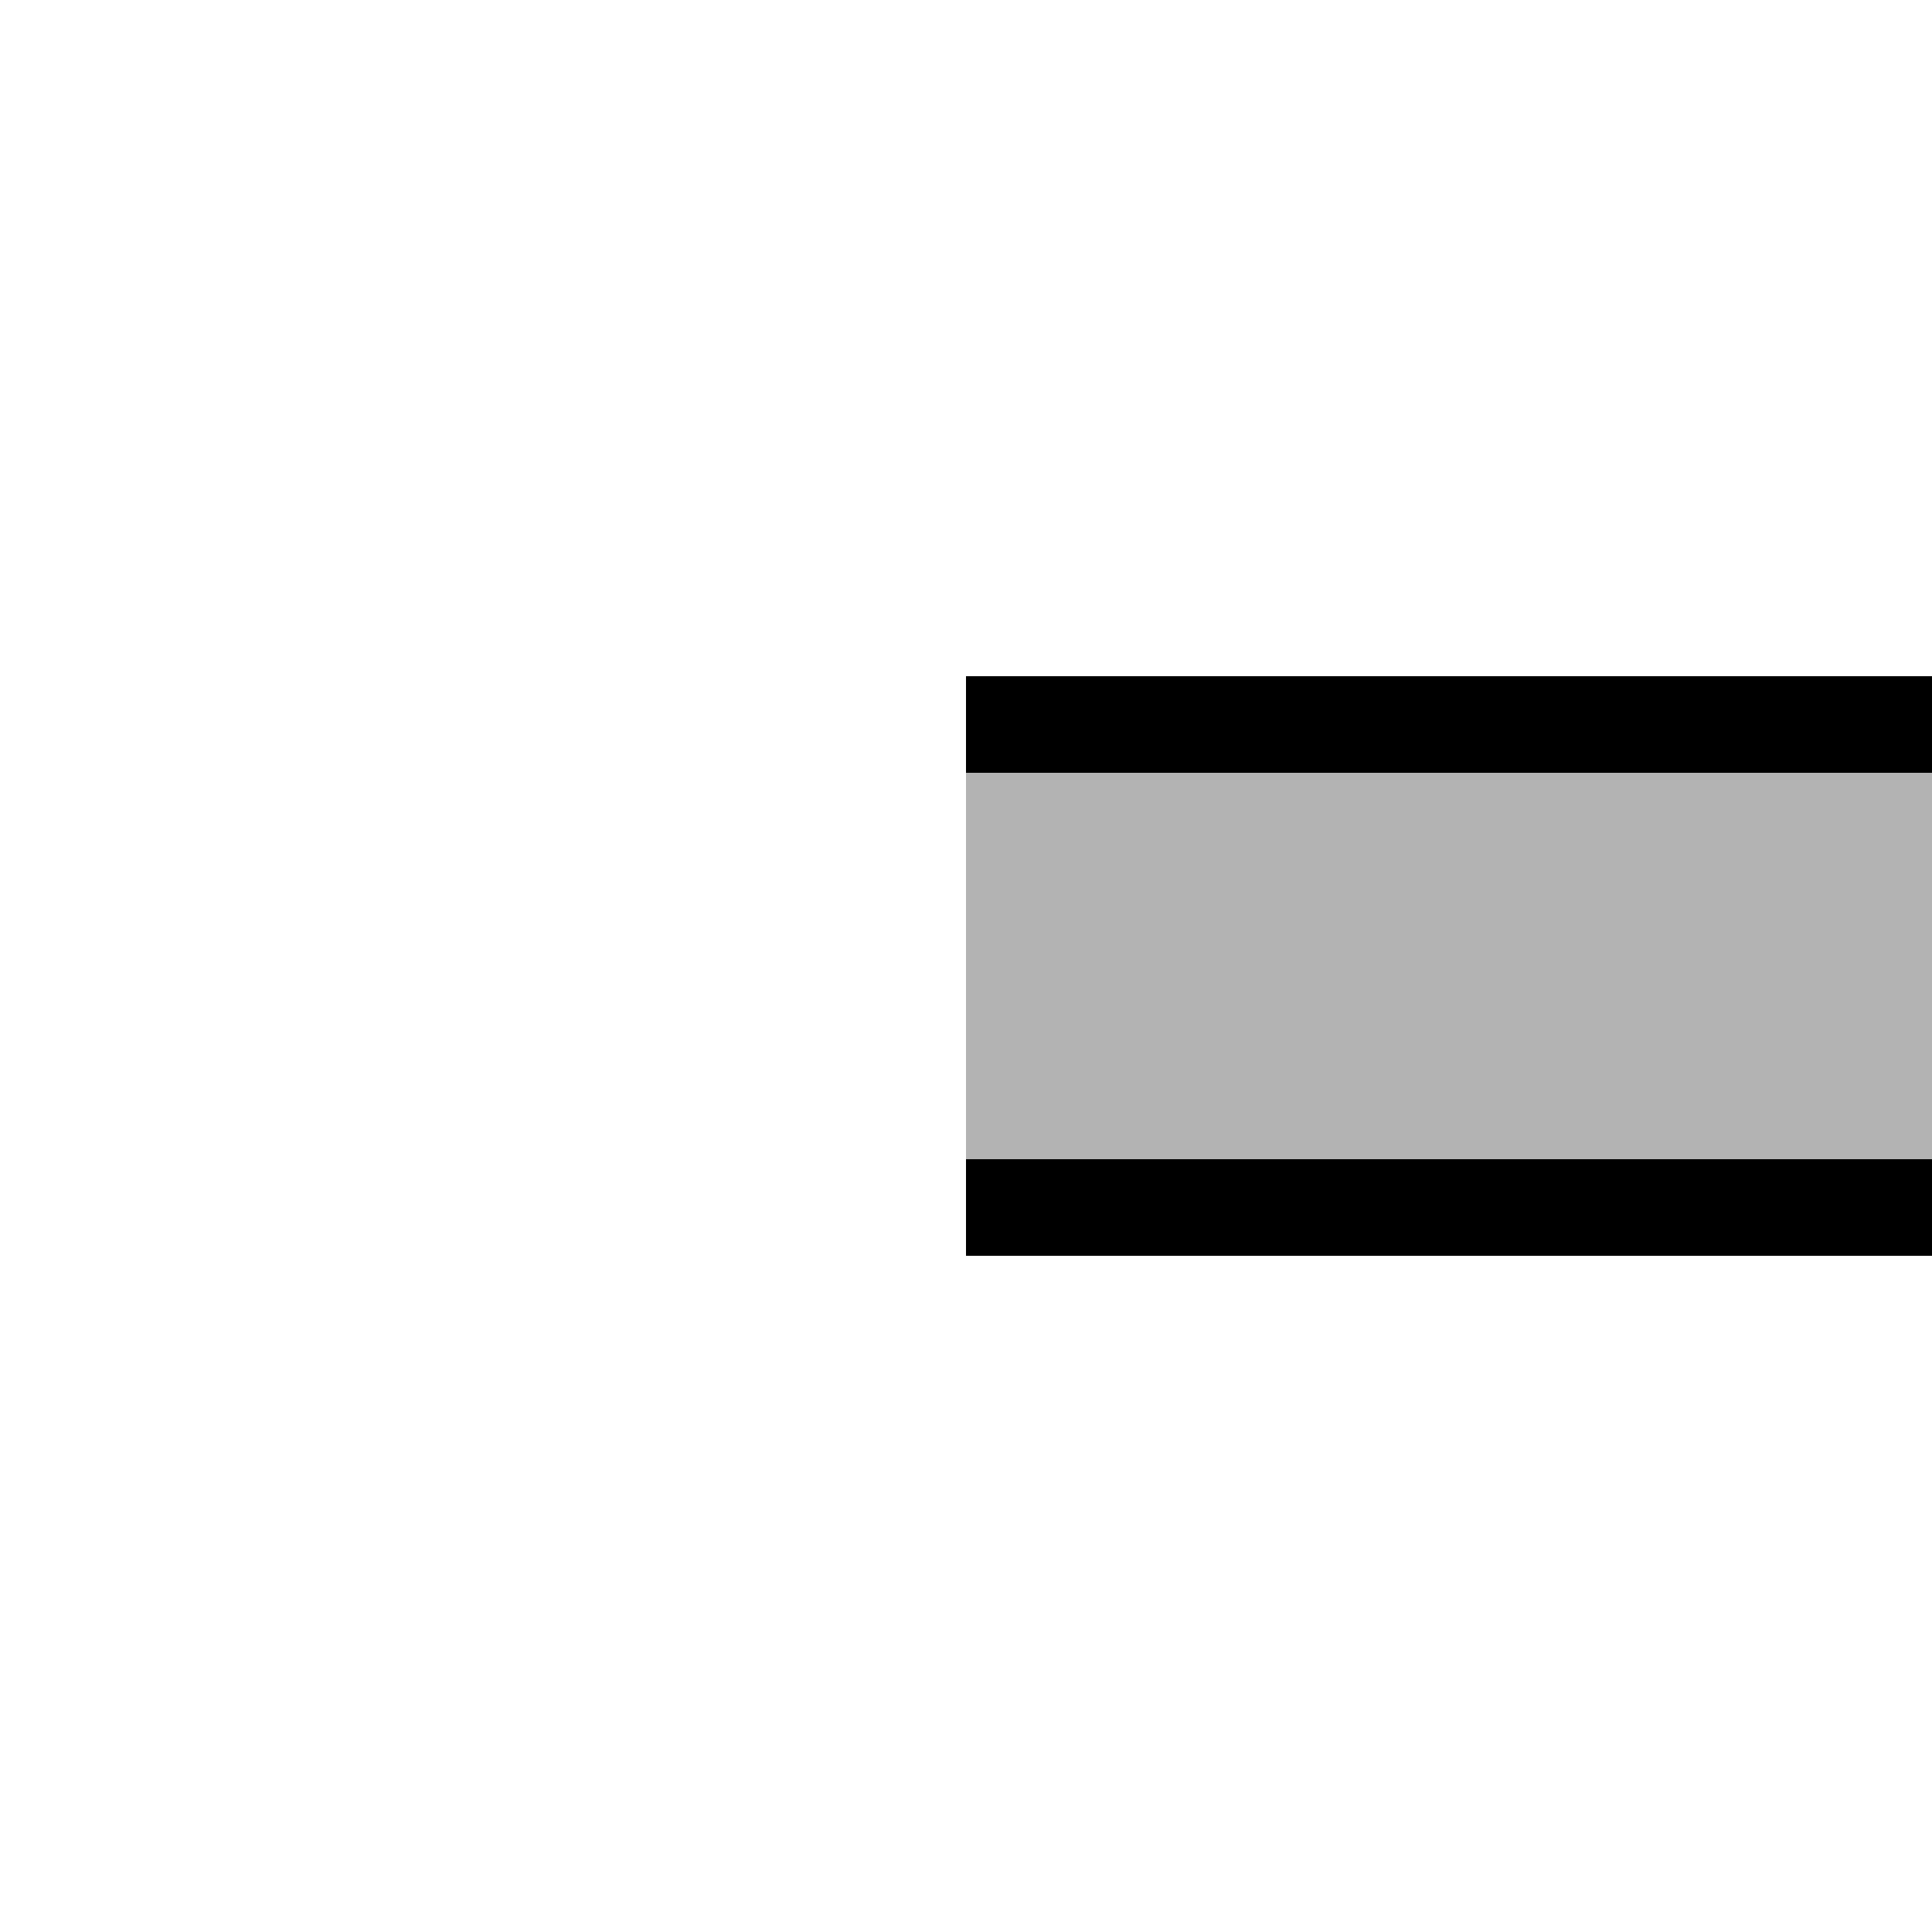 <?xml version="1.0" encoding="UTF-8"?>
<svg xmlns="http://www.w3.org/2000/svg" width="500" height="500">
 <title>CPICrr</title>
 <path d="M 500,250 H 250" stroke="black" stroke-width="150"/>
 <path d="M 500,250 H 250" stroke="#B3B3B3" stroke-width="100"/>
</svg>
